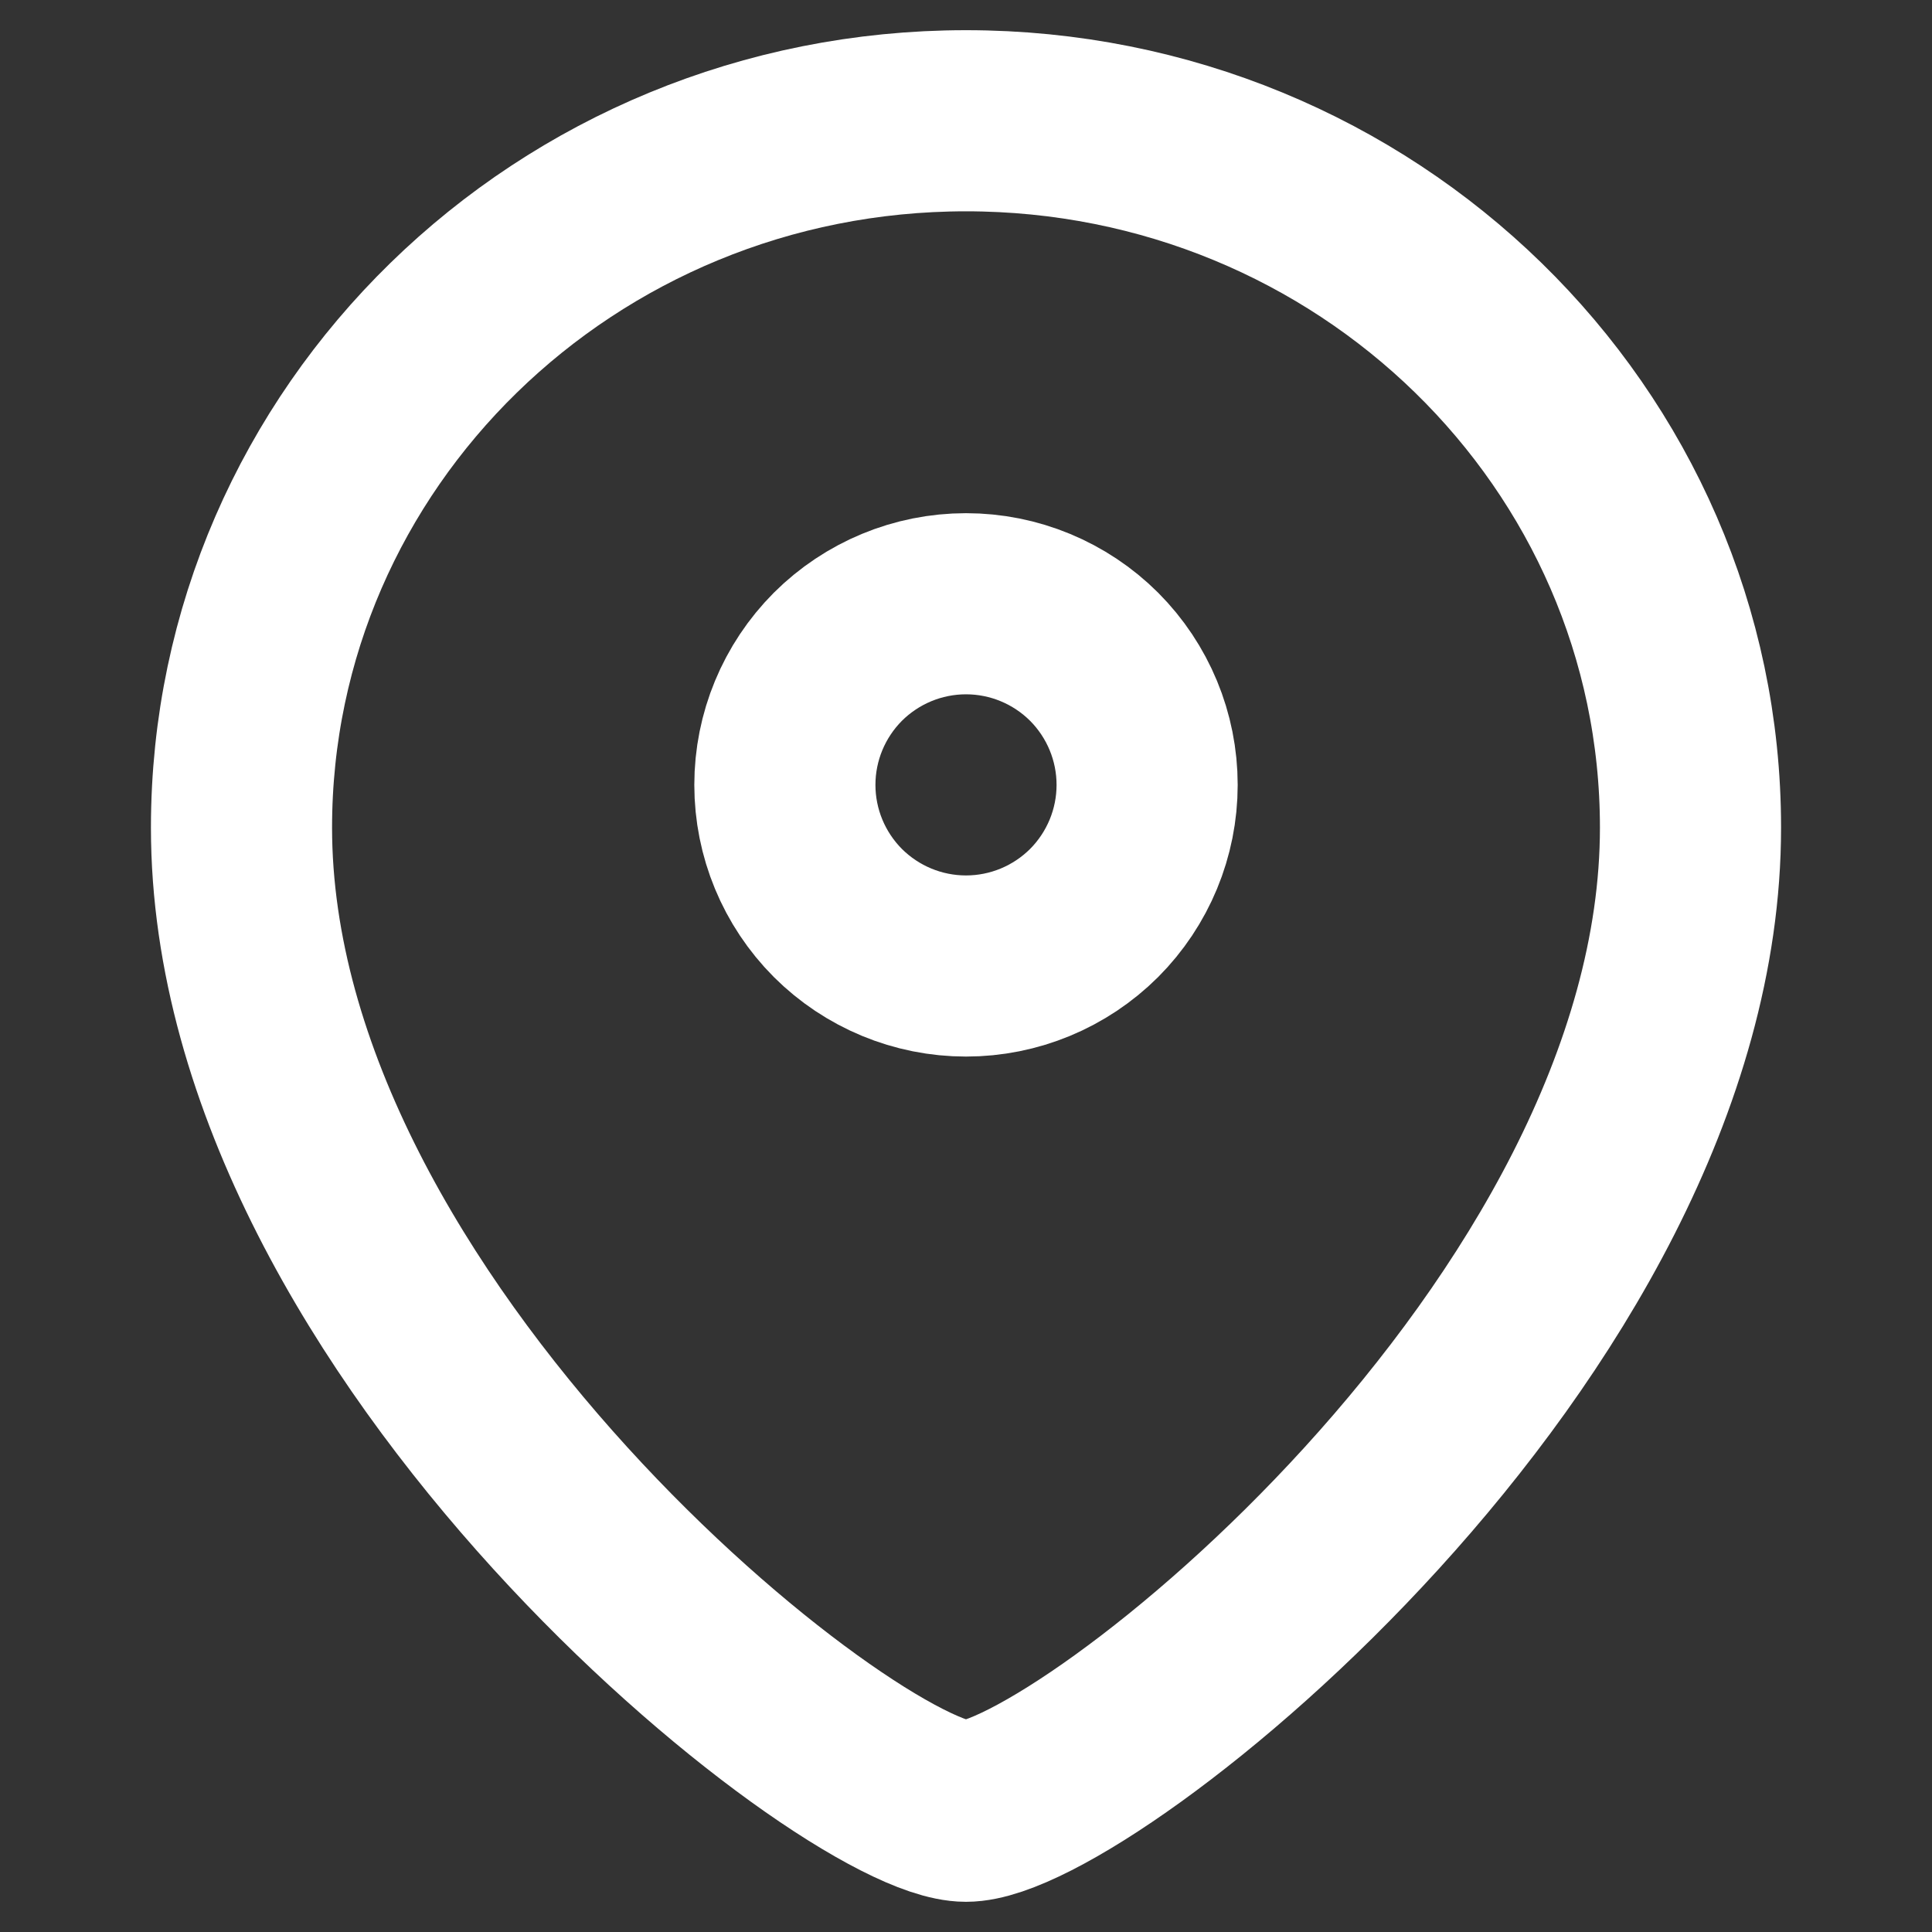 <svg width="16" height="16" viewBox="0 0 16 16" fill="none" xmlns="http://www.w3.org/2000/svg">
<rect x="0" y="0" width="16" height="16" fill="#333333" stroke="none"/>
<path fill-rule="evenodd" clip-rule="evenodd" d="M2 6.854C2 11.02 7.04 15 8 15C8.96 15 14 11.02 14 6.854C14 3.621 11.314 1 8 1C4.686 1 2 3.62 2 6.854Z" stroke="white" stroke-width="1.5" stroke-linecap="round" stroke-linejoin="round"/>
<path fill-rule="evenodd" clip-rule="evenodd" d="M9.5 6.5C9.5 6.898 9.342 7.279 9.061 7.561C8.779 7.842 8.398 8 8 8C7.602 8 7.221 7.842 6.939 7.561C6.658 7.279 6.5 6.898 6.5 6.5C6.5 6.102 6.658 5.721 6.939 5.439C7.221 5.158 7.602 5 8 5C8.398 5 8.779 5.158 9.061 5.439C9.342 5.721 9.5 6.102 9.5 6.5Z" stroke="white" stroke-width="1.5" stroke-linecap="round" stroke-linejoin="round"/>
</svg>

